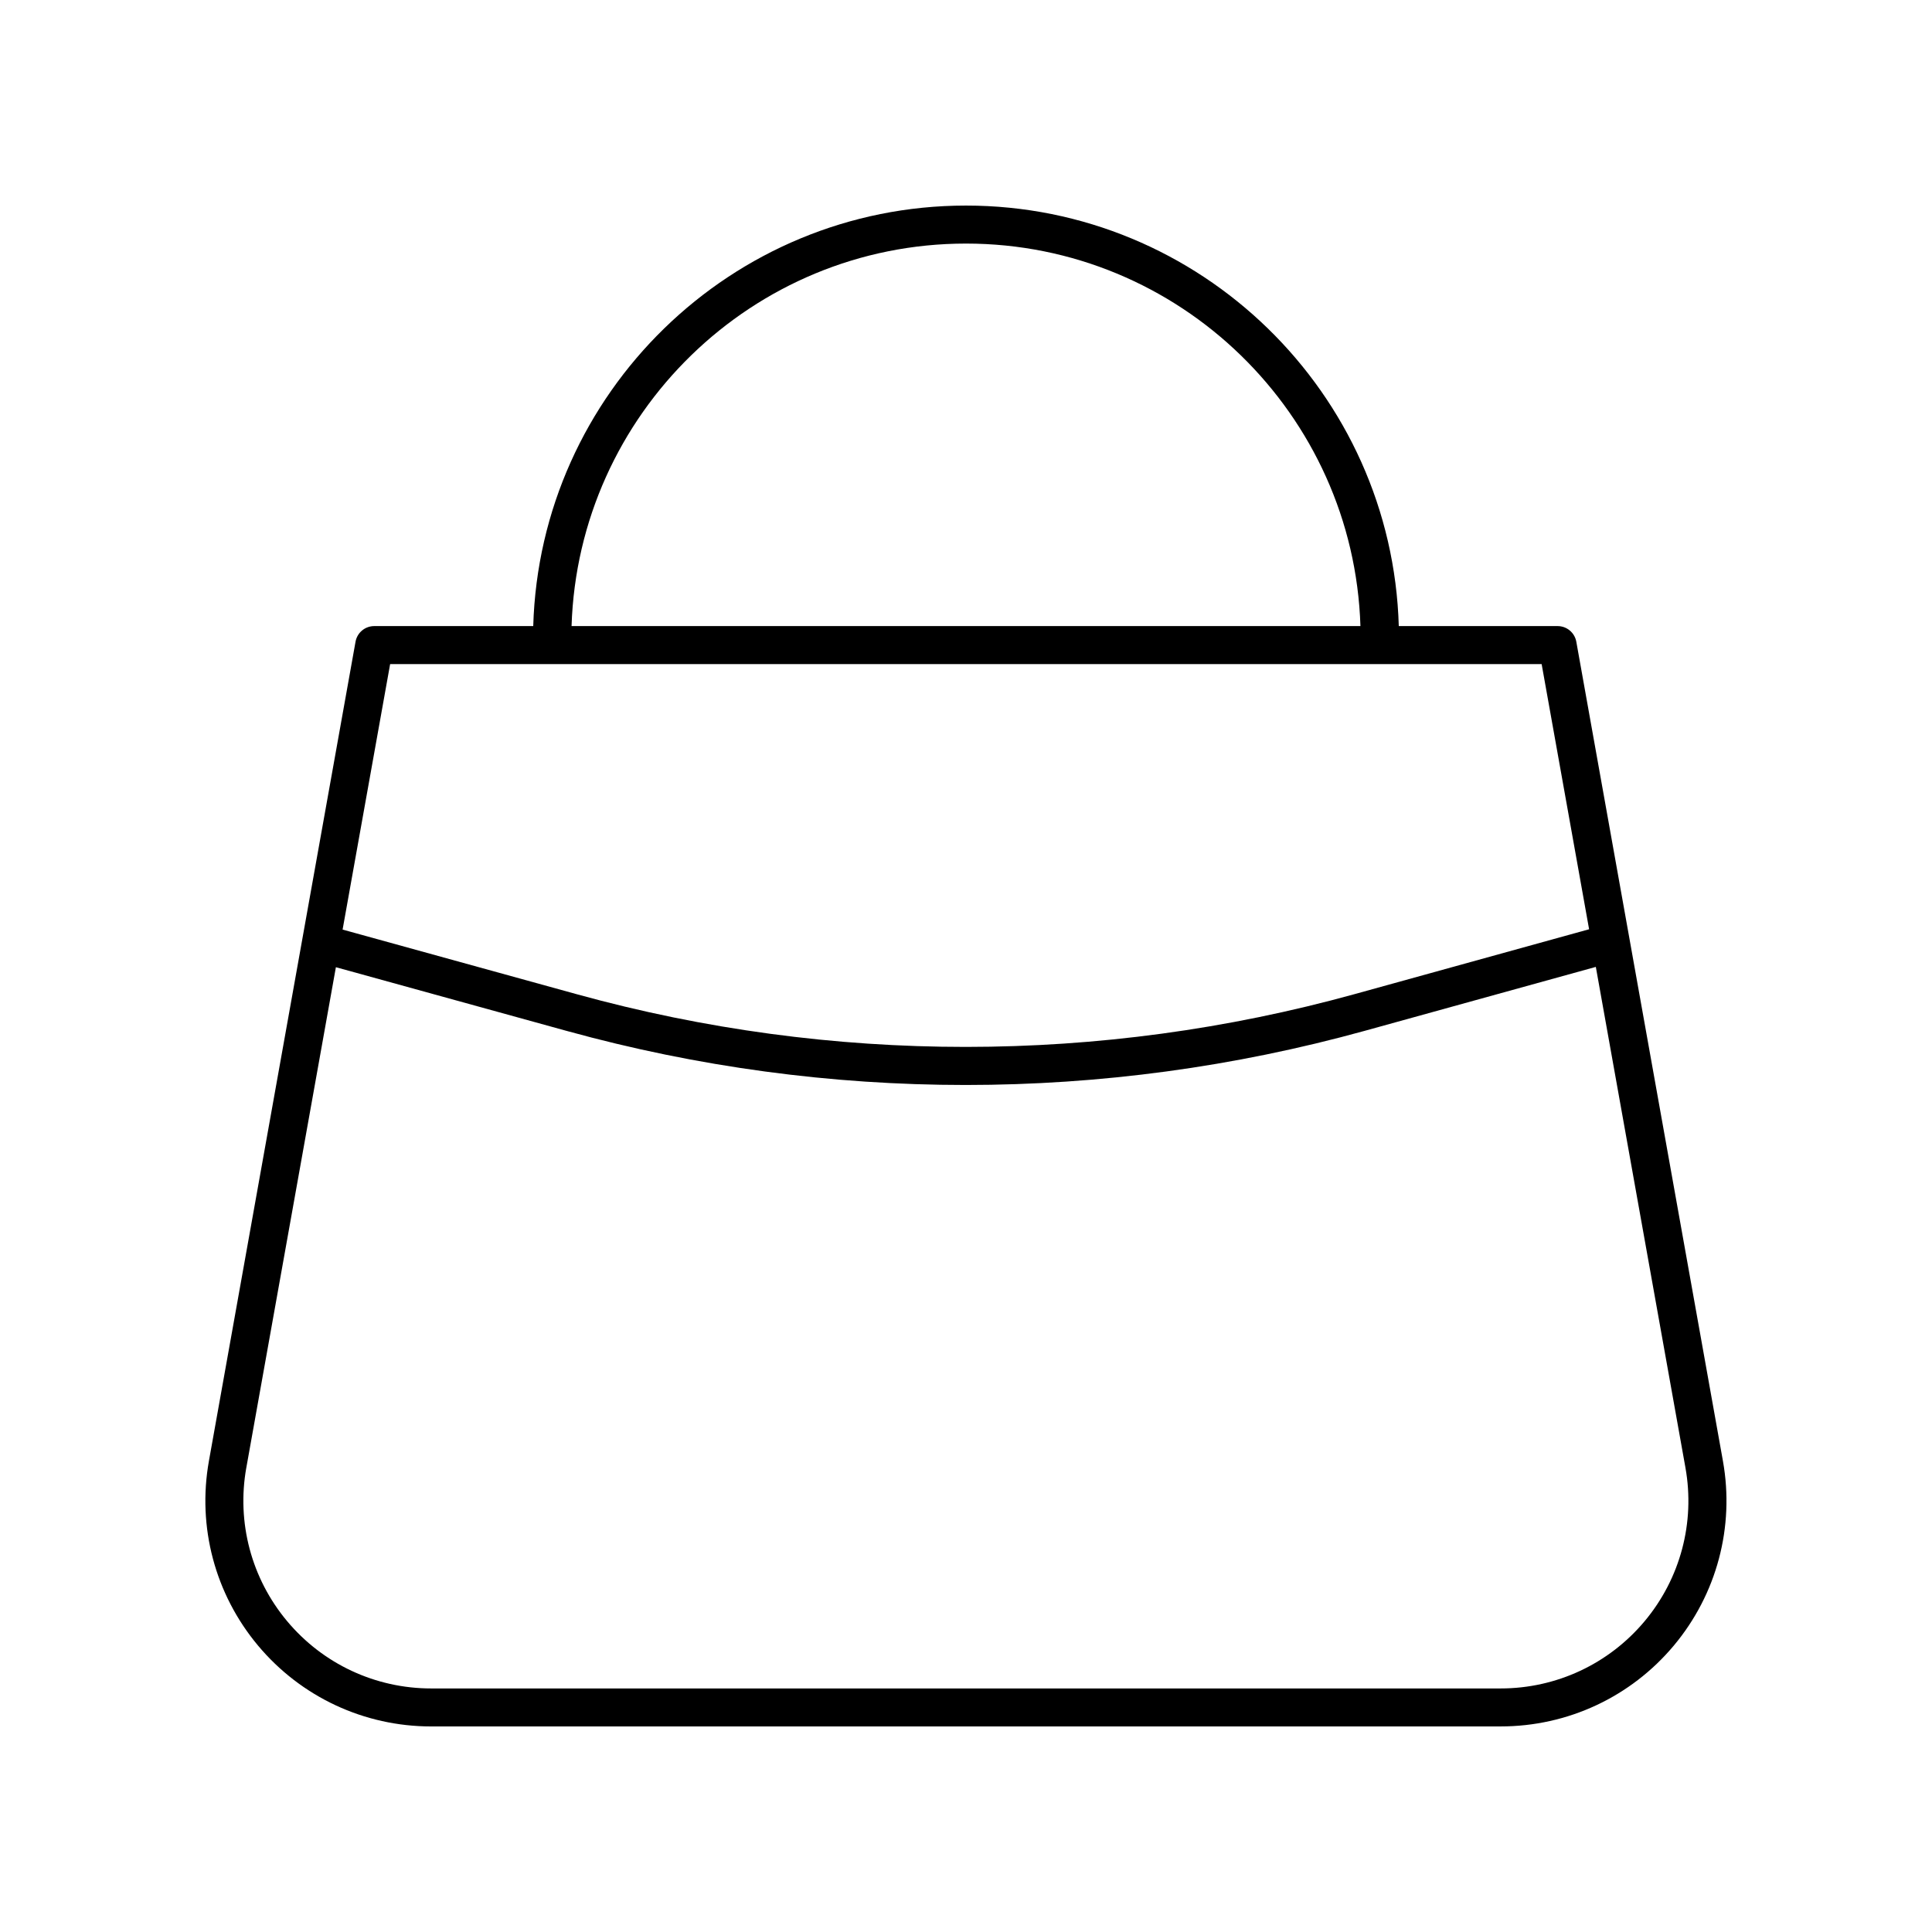 <?xml version="1.0" encoding="UTF-8"?>
<!-- Uploaded to: SVG Find, www.svgrepo.com, Generator: SVG Find Mixer Tools -->
<svg fill="#000000" width="800px" height="800px" version="1.1" viewBox="144 144 512 512" xmlns="http://www.w3.org/2000/svg">
 <path d="m258.26 601.52h283.44c17.758 0 34.48-7.809 45.879-21.426 11.395-13.617 16.141-31.453 13.012-48.934l-38.852-217.09c-0.43-2.406-2.519-4.152-4.961-4.152h-42.086c-1.777-61.75-52.523-111.44-114.69-111.44-62.168 0-112.91 49.691-114.69 111.44h-42.133c-2.441 0-4.531 1.746-4.961 4.152l-38.852 217.09c-3.129 17.48 1.617 35.316 13.012 48.934 11.402 13.621 28.125 21.43 45.883 21.43zm141.74-392.97c56.605 0 102.75 45.184 104.53 101.36h-209.06c1.785-56.18 47.926-101.36 104.53-101.36zm-152.61 111.44h305.16l12.578 70.273-62.133 17.188c-67.395 18.637-138.64 18.656-206.03 0.059l-62.172-17.16zm-38.109 212.95 23.734-132.62 61.277 16.914c34.543 9.535 70.062 14.297 105.59 14.297 35.598 0 71.203-4.789 105.8-14.355l61.227-16.938 23.75 132.71c2.598 14.539-1.344 29.367-10.824 40.695-9.477 11.32-23.383 17.812-38.148 17.812h-283.44c-14.766 0-28.676-6.496-38.148-17.82-9.48-11.324-13.422-26.152-10.824-40.691z"/>
</svg>
